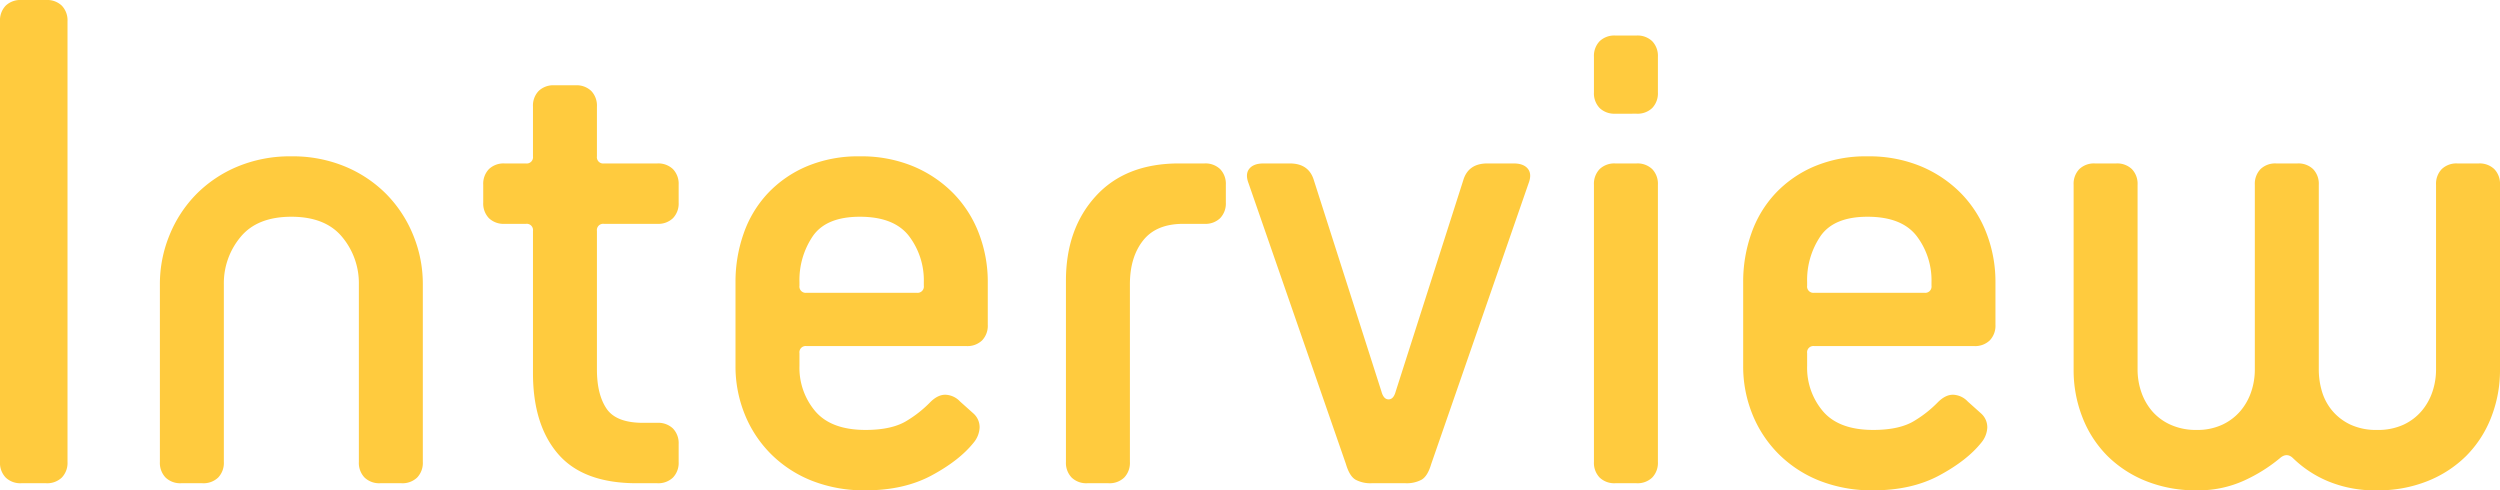 <svg xmlns="http://www.w3.org/2000/svg" width="773.96" height="151.8" viewBox="0 0 773.96 151.8">
  <path id="パス_708" data-name="パス 708" d="M22,0a6.54,6.54,0,0,1-4.84-1.76A6.54,6.54,0,0,1,15.4-6.6V-143a6.54,6.54,0,0,1,1.76-4.84A6.54,6.54,0,0,1,22-149.6h7.7a6.54,6.54,0,0,1,4.84,1.76A6.54,6.54,0,0,1,36.3-143V-6.6a6.54,6.54,0,0,1-1.76,4.84A6.54,6.54,0,0,1,29.7,0ZM133.1,0a6.541,6.541,0,0,1-4.84-1.76A6.54,6.54,0,0,1,126.5-6.6v-55a22.3,22.3,0,0,0-5.17-14.63q-5.17-6.27-15.73-6.27T89.87-76.23A22.3,22.3,0,0,0,84.7-61.6v55a6.54,6.54,0,0,1-1.76,4.84A6.54,6.54,0,0,1,78.1,0H71.5a6.54,6.54,0,0,1-4.84-1.76A6.54,6.54,0,0,1,64.9-6.6v-55a39.712,39.712,0,0,1,2.97-15.18,38.94,38.94,0,0,1,8.25-12.65,39.086,39.086,0,0,1,12.76-8.58,42.217,42.217,0,0,1,16.72-3.19,42.217,42.217,0,0,1,16.72,3.19,39.086,39.086,0,0,1,12.76,8.58,38.94,38.94,0,0,1,8.25,12.65A39.712,39.712,0,0,1,146.3-61.6v55a6.54,6.54,0,0,1-1.76,4.84A6.54,6.54,0,0,1,139.7,0Zm79.42,0q-16.5,0-24.31-9.02T180.4-34.1v-44a1.945,1.945,0,0,0-2.2-2.2h-6.6a6.541,6.541,0,0,1-4.84-1.76A6.541,6.541,0,0,1,165-86.9v-5.5a6.541,6.541,0,0,1,1.76-4.84A6.541,6.541,0,0,1,171.6-99h6.6a1.945,1.945,0,0,0,2.2-2.2v-15.4a6.54,6.54,0,0,1,1.76-4.84A6.54,6.54,0,0,1,187-123.2h6.6a6.54,6.54,0,0,1,4.84,1.76,6.54,6.54,0,0,1,1.76,4.84v15.4a1.945,1.945,0,0,0,2.2,2.2h16.5a6.54,6.54,0,0,1,4.84,1.76,6.54,6.54,0,0,1,1.76,4.84v5.5a6.54,6.54,0,0,1-1.76,4.84,6.54,6.54,0,0,1-4.84,1.76H202.4a1.945,1.945,0,0,0-2.2,2.2v42.9q0,7.7,2.97,12.1t11.33,4.4h4.4a6.54,6.54,0,0,1,4.84,1.76,6.54,6.54,0,0,1,1.76,4.84v5.5a6.54,6.54,0,0,1-1.76,4.84A6.54,6.54,0,0,1,218.9,0ZM316.8-21.56a5.706,5.706,0,0,1,1.87,4.4,7.894,7.894,0,0,1-1.87,4.62q-4.4,5.5-12.98,10.12T283.36,2.2A44.106,44.106,0,0,1,266.75-.77,37.443,37.443,0,0,1,254.1-9.02a36.843,36.843,0,0,1-8.14-12.32A39.364,39.364,0,0,1,243.1-36.3V-62.26a44.841,44.841,0,0,1,2.53-15.07,35.015,35.015,0,0,1,7.48-12.43,35.707,35.707,0,0,1,12.1-8.36,41.091,41.091,0,0,1,16.39-3.08,41.9,41.9,0,0,1,16.5,3.08,37.863,37.863,0,0,1,12.43,8.36,36.039,36.039,0,0,1,7.92,12.43,41.615,41.615,0,0,1,2.75,15.07v13.2a6.54,6.54,0,0,1-1.76,4.84,6.541,6.541,0,0,1-4.84,1.76H265.1a1.945,1.945,0,0,0-2.2,2.2v3.96a20.762,20.762,0,0,0,4.95,14.08q4.95,5.72,15.51,5.72,8.36,0,12.98-2.97a36.129,36.129,0,0,0,7.04-5.61q2.42-2.42,4.84-2.31a6.542,6.542,0,0,1,4.4,2.09Zm-15.4-40.7a22.592,22.592,0,0,0-4.62-14.3q-4.62-5.94-15.18-5.94-10.34,0-14.52,5.94a24.211,24.211,0,0,0-4.18,14.3v1.1a1.945,1.945,0,0,0,2.2,2.2h34.1a1.945,1.945,0,0,0,2.2-2.2ZM352,0a6.541,6.541,0,0,1-4.84-1.76A6.541,6.541,0,0,1,345.4-6.6V-62.7q0-16.06,9.24-26.18T380.38-99h7.92a6.541,6.541,0,0,1,4.84,1.76,6.54,6.54,0,0,1,1.76,4.84v5.5a6.54,6.54,0,0,1-1.76,4.84,6.541,6.541,0,0,1-4.84,1.76h-6.6q-8.36,0-12.43,5.17T365.2-61.6v55a6.54,6.54,0,0,1-1.76,4.84A6.54,6.54,0,0,1,358.6,0Zm88,0a9.708,9.708,0,0,1-4.95-1.1q-1.87-1.1-2.97-4.84l-30.14-86.9q-1.1-2.86.22-4.51t4.4-1.65h8.14q5.94,0,7.48,5.28l20.9,65.34q.66,2.42,2.2,2.42t2.2-2.42l20.9-65.34Q469.92-99,475.86-99H484q3.08,0,4.4,1.65t.22,4.51L458.48-5.94q-1.1,3.74-2.97,4.84A9.708,9.708,0,0,1,450.56,0Zm75.46-114.4a6.54,6.54,0,0,1-4.84-1.76,6.54,6.54,0,0,1-1.76-4.84v-11a6.54,6.54,0,0,1,1.76-4.84,6.54,6.54,0,0,1,4.84-1.76h6.6a6.54,6.54,0,0,1,4.84,1.76,6.54,6.54,0,0,1,1.76,4.84v11a6.54,6.54,0,0,1-1.76,4.84,6.54,6.54,0,0,1-4.84,1.76Zm0,114.4a6.54,6.54,0,0,1-4.84-1.76,6.54,6.54,0,0,1-1.76-4.84V-92.4a6.54,6.54,0,0,1,1.76-4.84A6.54,6.54,0,0,1,515.46-99h6.6a6.54,6.54,0,0,1,4.84,1.76,6.54,6.54,0,0,1,1.76,4.84V-6.6a6.54,6.54,0,0,1-1.76,4.84A6.54,6.54,0,0,1,522.06,0Zm113.3-21.56a5.706,5.706,0,0,1,1.87,4.4,7.894,7.894,0,0,1-1.87,4.62q-4.4,5.5-12.98,10.12T595.32,2.2A44.106,44.106,0,0,1,578.71-.77a37.442,37.442,0,0,1-12.65-8.25,36.843,36.843,0,0,1-8.14-12.32,39.364,39.364,0,0,1-2.86-14.96V-62.26a44.84,44.84,0,0,1,2.53-15.07,35.015,35.015,0,0,1,7.48-12.43,35.707,35.707,0,0,1,12.1-8.36,41.091,41.091,0,0,1,16.39-3.08,41.9,41.9,0,0,1,16.5,3.08,37.863,37.863,0,0,1,12.43,8.36,36.039,36.039,0,0,1,7.92,12.43,41.616,41.616,0,0,1,2.75,15.07v13.2a6.541,6.541,0,0,1-1.76,4.84,6.541,6.541,0,0,1-4.84,1.76h-49.5a1.945,1.945,0,0,0-2.2,2.2v3.96a20.762,20.762,0,0,0,4.95,14.08q4.95,5.72,15.51,5.72,8.36,0,12.98-2.97a36.129,36.129,0,0,0,7.04-5.61q2.42-2.42,4.84-2.31a6.542,6.542,0,0,1,4.4,2.09Zm-15.4-40.7a22.592,22.592,0,0,0-4.62-14.3q-4.62-5.94-15.18-5.94-10.34,0-14.52,5.94a24.211,24.211,0,0,0-4.18,14.3v1.1a1.945,1.945,0,0,0,2.2,2.2h34.1a1.945,1.945,0,0,0,2.2-2.2ZM769.56-92.4a6.541,6.541,0,0,1,1.76-4.84A6.541,6.541,0,0,1,776.16-99h6.6a6.54,6.54,0,0,1,4.84,1.76,6.54,6.54,0,0,1,1.76,4.84v57.2a39.891,39.891,0,0,1-2.75,14.85,34.64,34.64,0,0,1-7.7,11.88A35.747,35.747,0,0,1,766.92-.66,41.142,41.142,0,0,1,751.3,2.2,37.677,37.677,0,0,1,736.01-.66,34.64,34.64,0,0,1,725.34-7.7q-1.98-1.98-4.18,0A49.528,49.528,0,0,1,710.27-.88,34.241,34.241,0,0,1,695.42,2.2,41.142,41.142,0,0,1,679.8-.66a35.746,35.746,0,0,1-11.99-7.81,34.64,34.64,0,0,1-7.7-11.88,39.891,39.891,0,0,1-2.75-14.85V-92.4a6.54,6.54,0,0,1,1.76-4.84A6.54,6.54,0,0,1,663.96-99h6.6a6.54,6.54,0,0,1,4.84,1.76,6.54,6.54,0,0,1,1.76,4.84v57.2a21.425,21.425,0,0,0,1.1,6.82,18.167,18.167,0,0,0,3.3,5.94,16.318,16.318,0,0,0,5.72,4.29,18.982,18.982,0,0,0,8.14,1.65,18.252,18.252,0,0,0,8.03-1.65,16.57,16.57,0,0,0,5.61-4.29,18.167,18.167,0,0,0,3.3-5.94,21.425,21.425,0,0,0,1.1-6.82V-92.4a6.54,6.54,0,0,1,1.76-4.84A6.541,6.541,0,0,1,720.06-99h6.6a6.541,6.541,0,0,1,4.84,1.76,6.541,6.541,0,0,1,1.76,4.84v57.2a23.6,23.6,0,0,0,.99,6.82,16.664,16.664,0,0,0,3.19,5.94,16.571,16.571,0,0,0,5.61,4.29,18.806,18.806,0,0,0,8.25,1.65,18.806,18.806,0,0,0,8.25-1.65,16.571,16.571,0,0,0,5.61-4.29,18.167,18.167,0,0,0,3.3-5.94,21.426,21.426,0,0,0,1.1-6.82Z" transform="translate(-15.4 149.6)" fill="#ffcb3e"/>
</svg>
